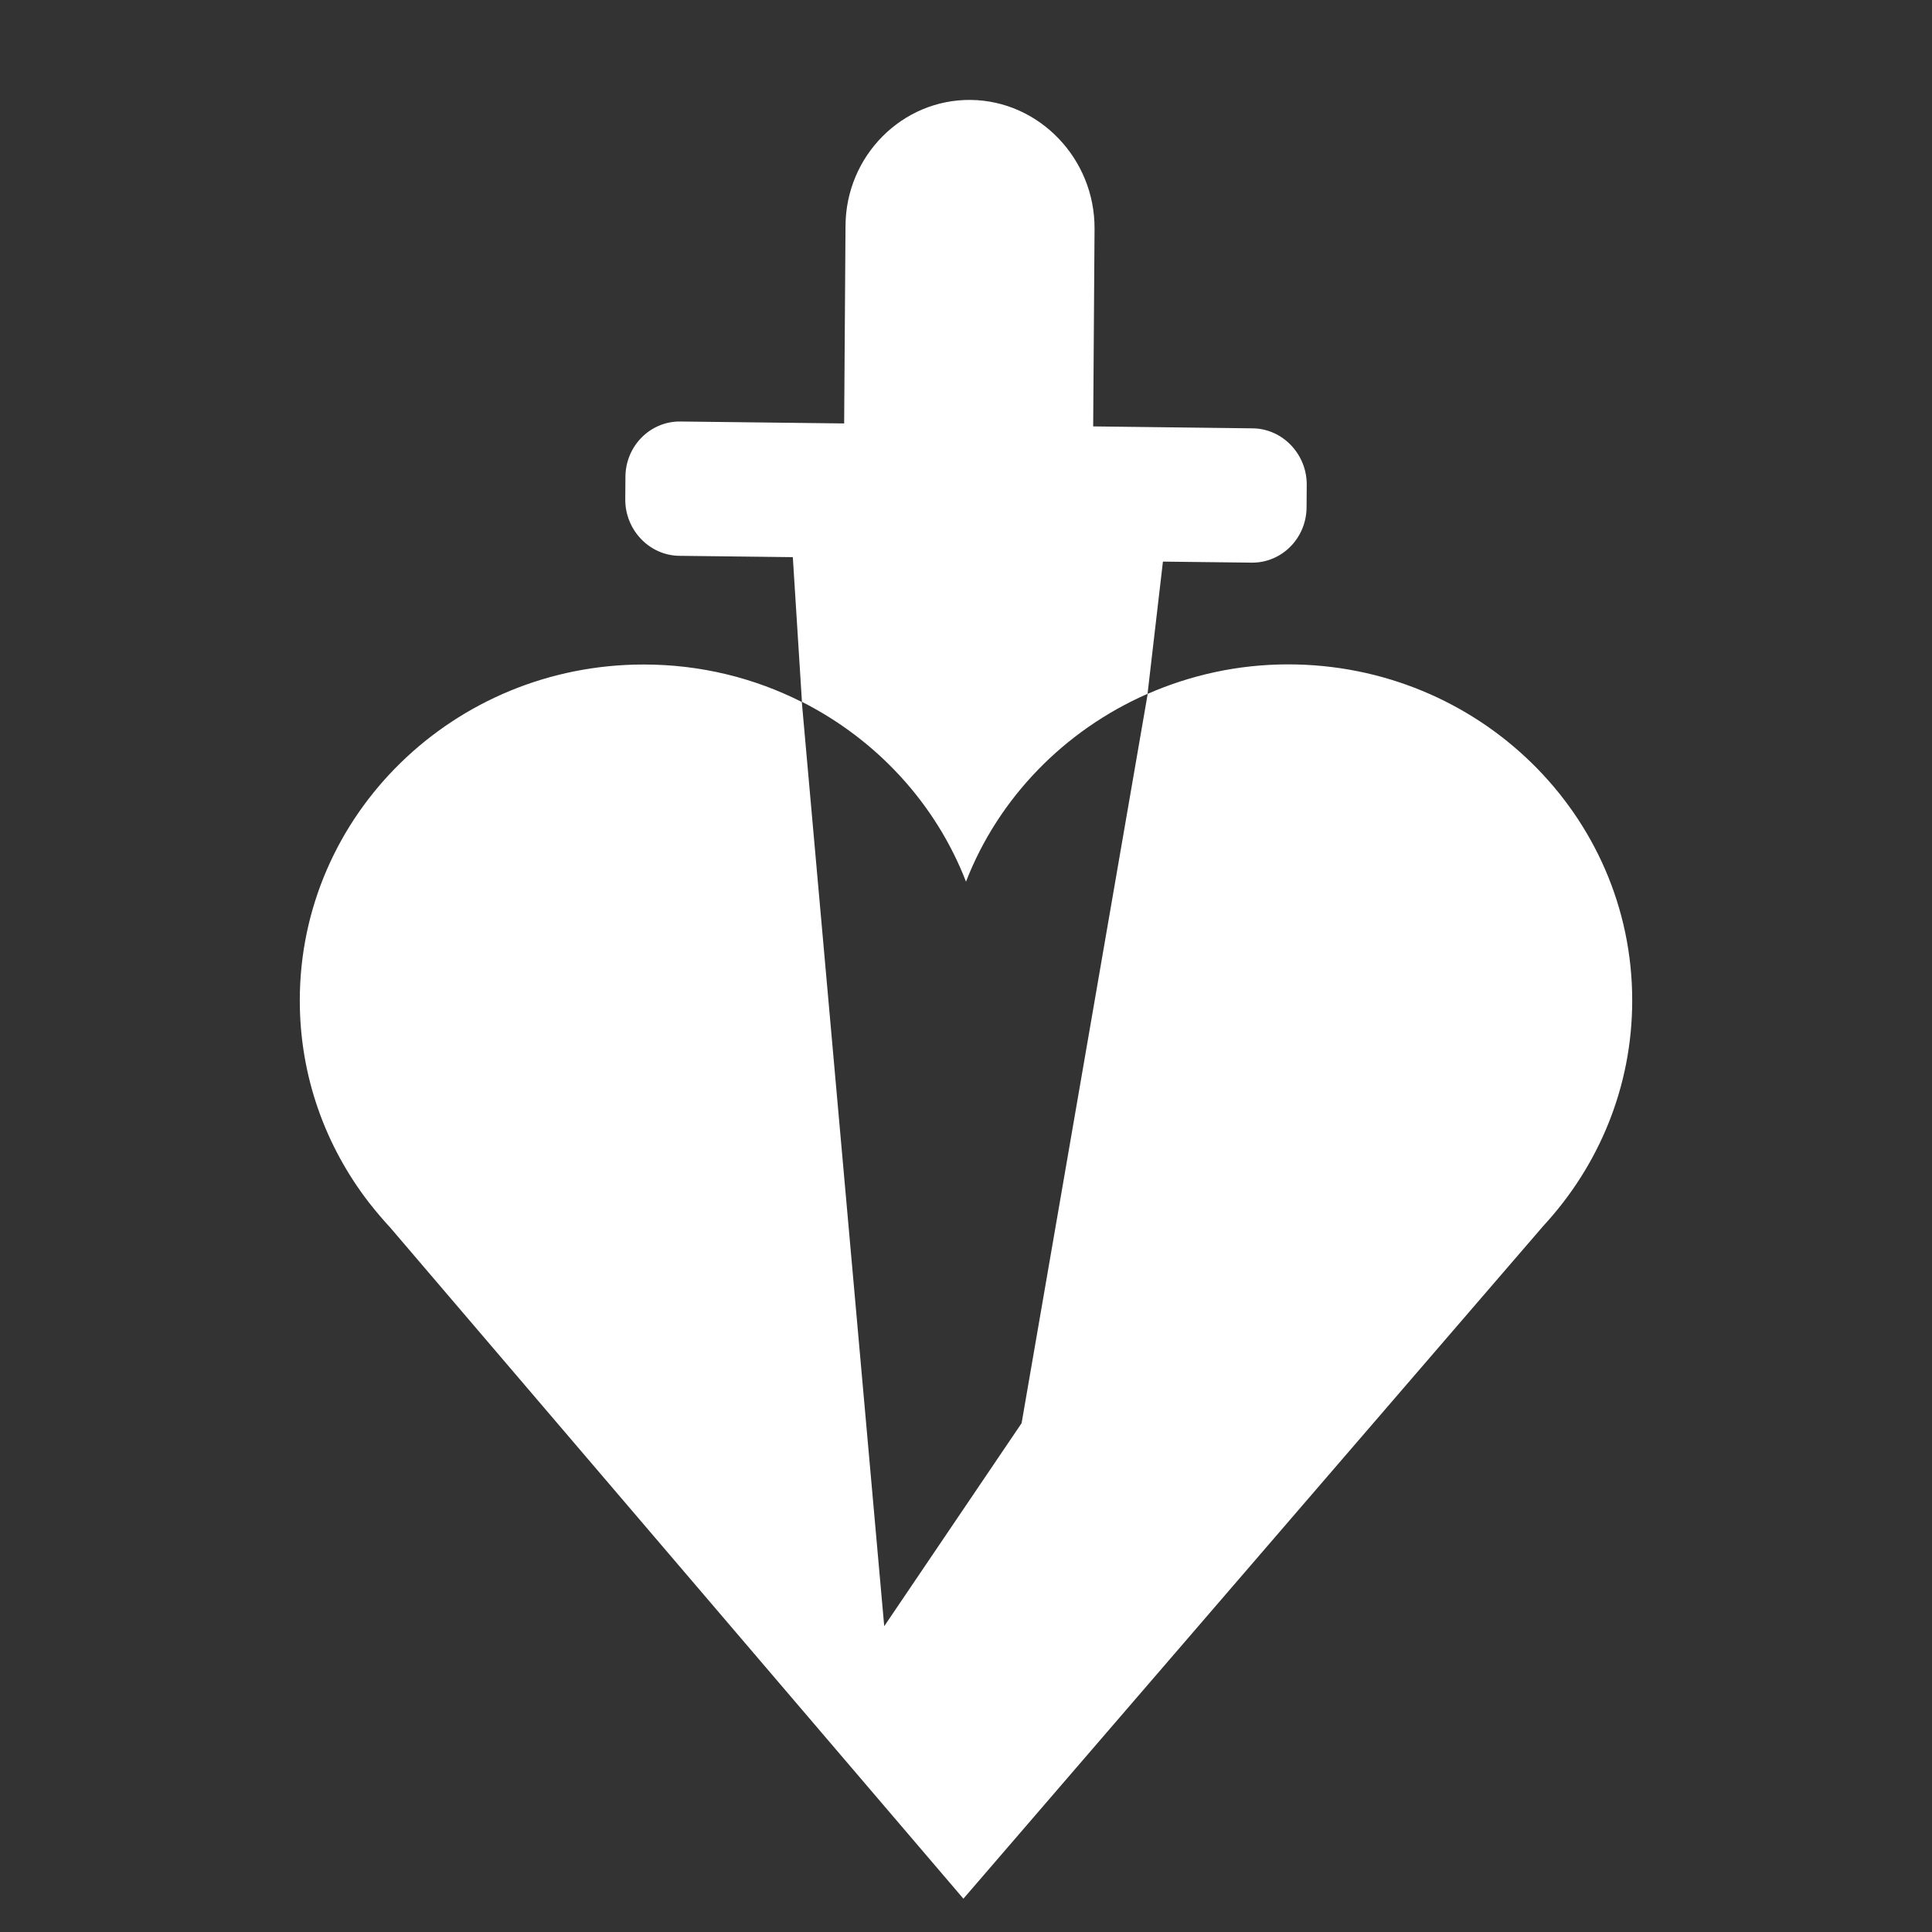 <svg width="58" height="58" viewBox="0 0 58 58" fill="none" xmlns="http://www.w3.org/2000/svg">
<rect x="0" y="0" width="58" height="58" fill="#333333" stroke="none"/>
<path d="M34.45 20.829C31.954 21.923 29.974 23.955 29 26.468C28.095 24.129 26.325 22.209 24.075 21.07L23.801 16.726L20.395 16.686C19.498 16.677 18.767 15.913 18.771 14.993L18.776 14.306C18.785 13.386 19.521 12.645 20.422 12.654L25.342 12.712L25.383 6.782C25.392 4.679 27.084 2.978 29.142 3C31.199 3.023 32.873 4.768 32.859 6.871L32.818 12.801L37.605 12.859C38.502 12.868 39.233 13.632 39.229 14.551L39.224 15.239C39.215 16.159 38.479 16.9 37.578 16.891L34.912 16.86L34.45 20.829Z" fill="white"/>
<path d="M34.455 20.829C35.744 20.266 37.166 19.945 38.671 19.945C44.377 19.945 49.005 24.463 49 30.036C49 32.639 47.989 35.01 46.334 36.8L28.922 57L11.716 36.854C11.501 36.622 11.295 36.38 11.099 36.13L11.081 36.108C9.773 34.416 9 32.317 9 30.036C9 24.463 13.627 19.945 19.329 19.949C21.039 19.949 22.649 20.355 24.071 21.074L26.545 48.82L30.669 42.725L34.455 20.829Z" fill="white"/>
</svg>

